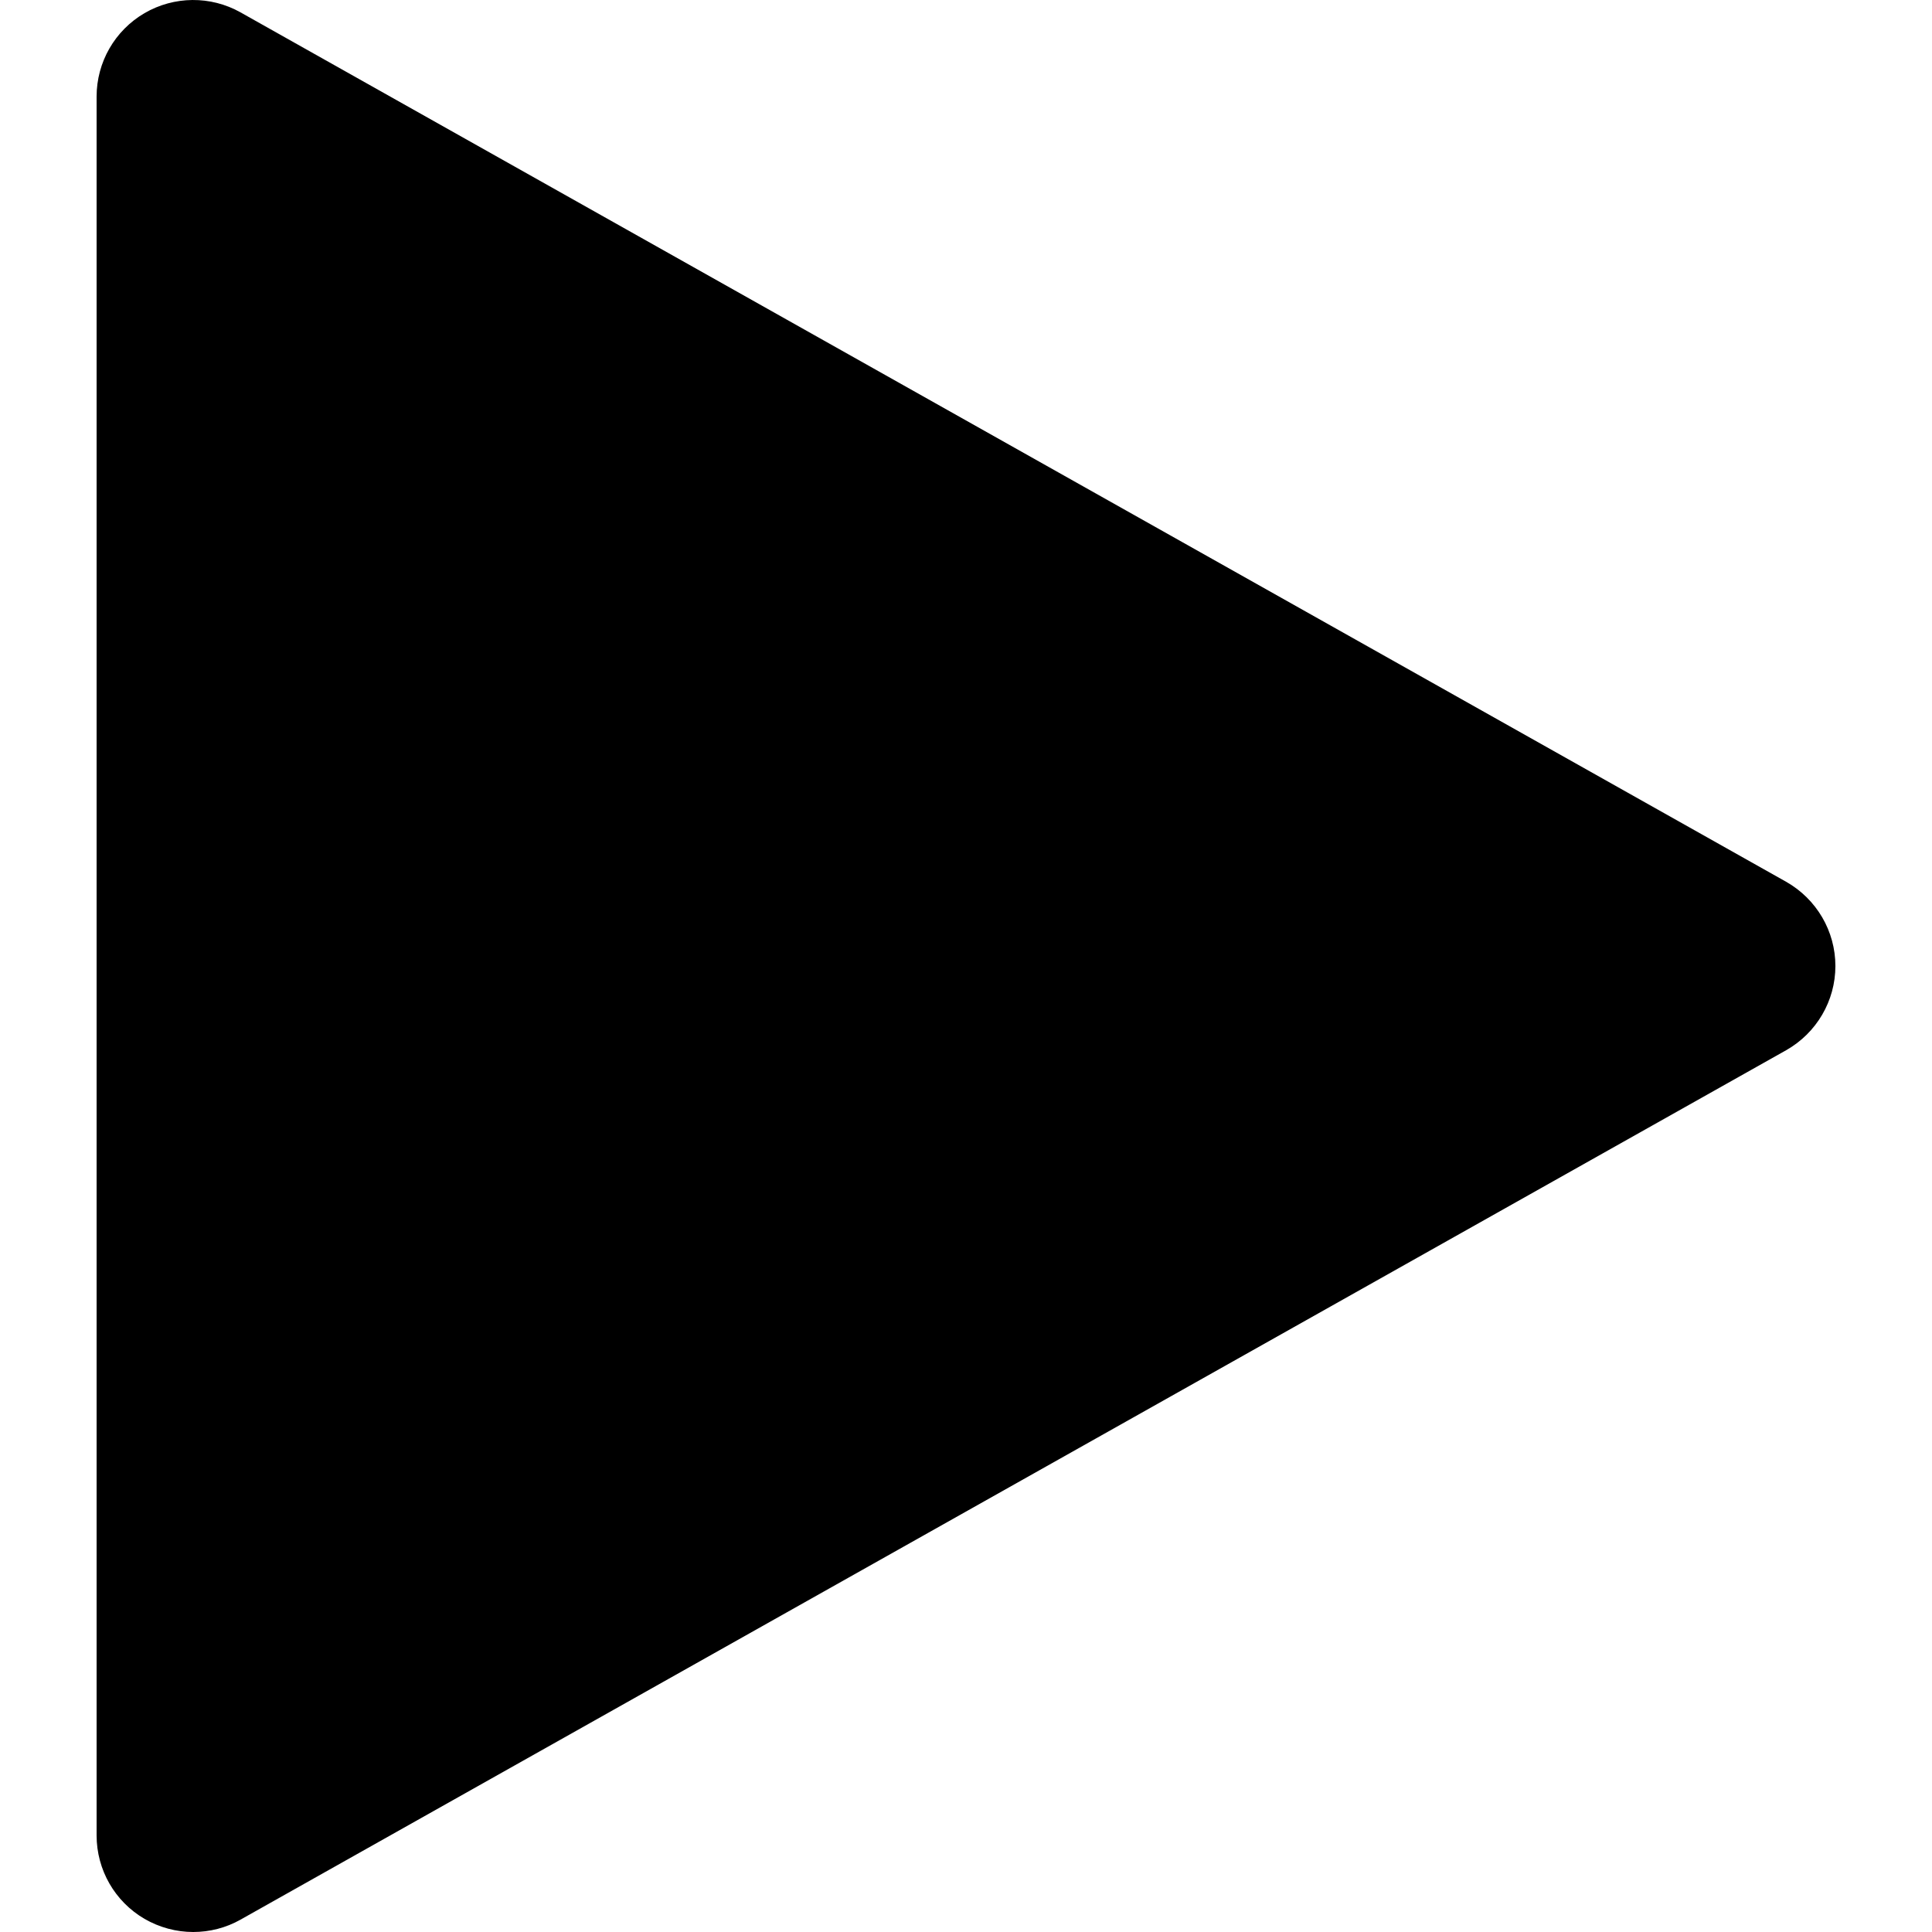 <svg xmlns="http://www.w3.org/2000/svg" id="Capa_1" viewBox="0 0 320.001 320.001"><path d="m295.84 146.049-256-144c-4.96-2.784-11.008-2.72-15.904.128-4.928 2.88-7.936 8.128-7.936 13.824v288c0 5.696 3.008 10.944 7.936 13.824 2.496 1.44 5.28 2.176 8.064 2.176 2.688 0 5.408-.672 7.84-2.048l256-144c5.024-2.848 8.16-8.16 8.16-13.952s-3.136-11.104-8.16-13.952z"></path><g></g><g></g><g></g><g></g><g></g><g></g><g></g><g></g><g></g><g></g><g></g><g></g><g></g><g></g><g></g></svg>